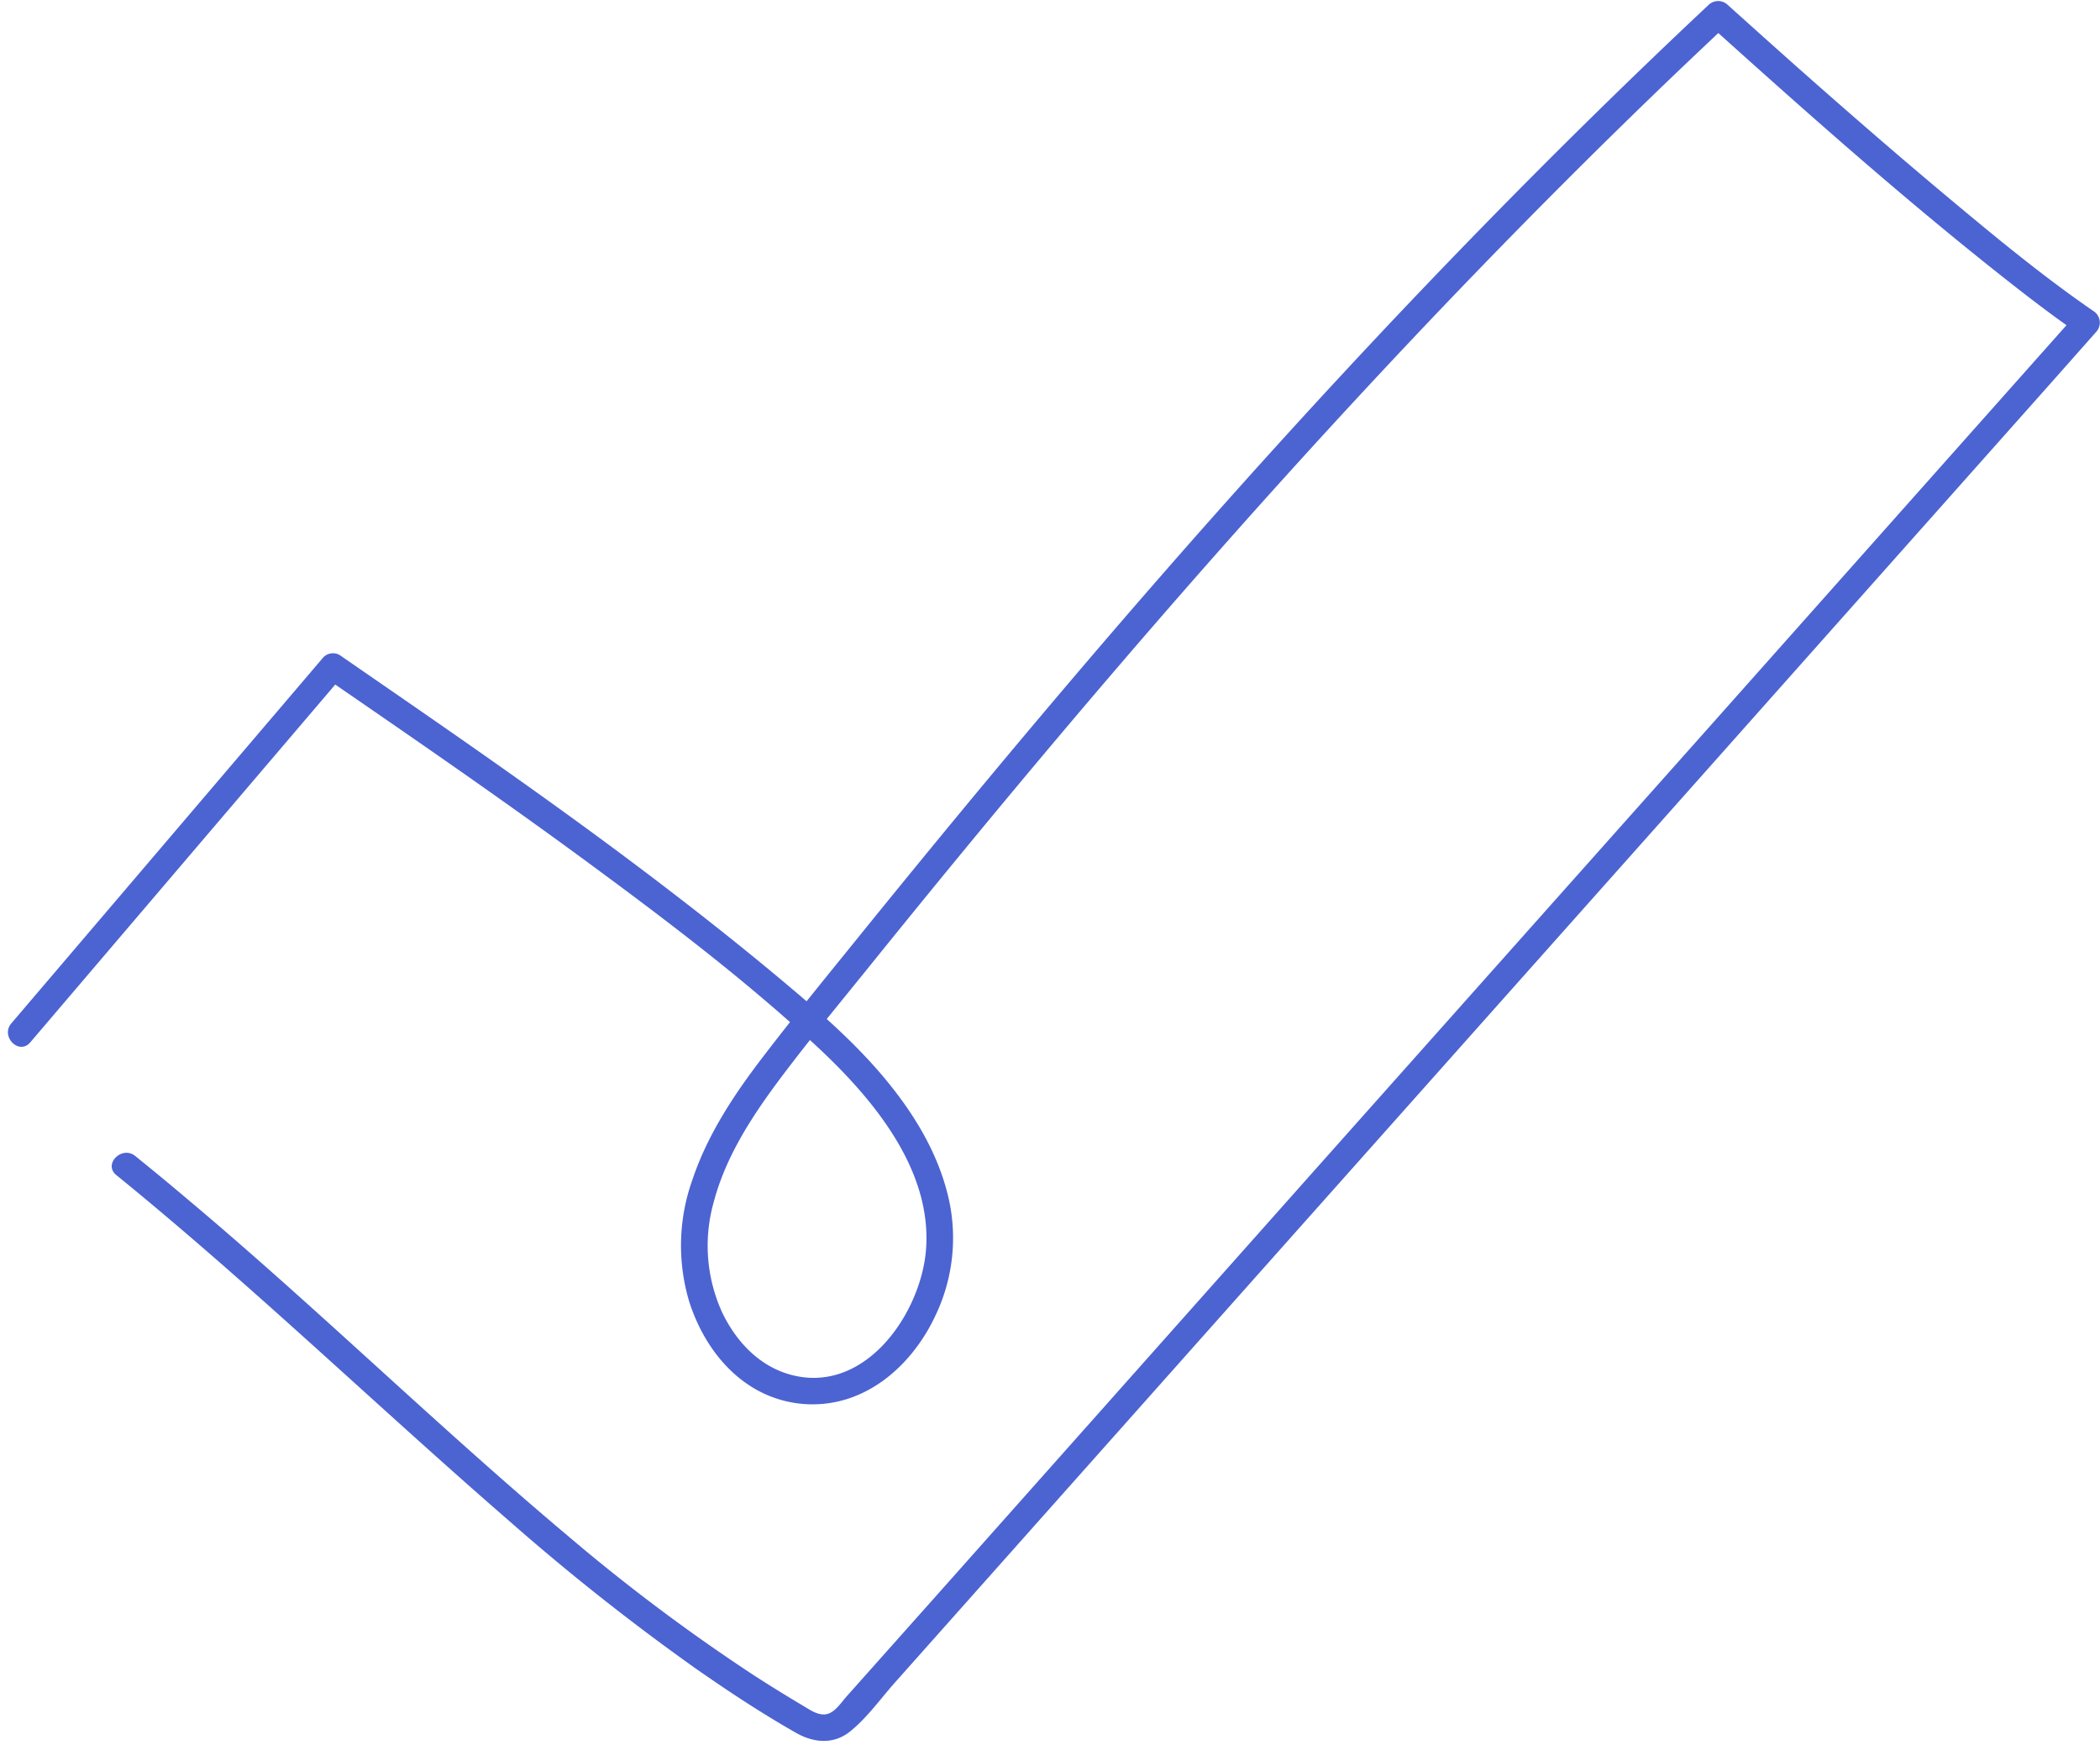 <?xml version="1.0" encoding="UTF-8" standalone="no"?><svg xmlns="http://www.w3.org/2000/svg" xmlns:xlink="http://www.w3.org/1999/xlink" data-name="Layer 2" fill="#000000" height="331.2" preserveAspectRatio="xMidYMid meet" version="1" viewBox="-1.5 -0.2 398.7 331.2" width="398.7" zoomAndPan="magnify"><g id="change1_1"><path d="M4.25,197.66l59.25-69.5-3.09.39c16.2,11.14,32.39,22.27,48.24,33.89C123.81,173.57,139,185,152.86,197.76c10.89,10,23,24,21.39,39.91C173,249.37,163,263.78,149.65,261c-6.52-1.34-11.29-6.28-14.07-12.13A30.47,30.47,0,0,1,134,228c2.24-8.5,7.07-16,12.28-23,5.53-7.42,11.47-14.55,17.28-21.76,23.79-29.51,48.15-58.57,73.43-86.82,25.43-28.41,51.8-56,79.34-82.38q5.06-4.83,10.16-9.62H322.9c18.22,16.4,36.58,32.73,55.82,47.93,4.77,3.77,9.61,7.49,14.63,10.94l-.52-4-71.91,80.86L249,220.91l-71.65,80.57-18,20.21c-1,1.09-2.09,2.85-3.52,3.38-1.74.65-3.52-.7-4.94-1.53q-4.74-2.81-9.35-5.79a356.74,356.74,0,0,1-35.44-26.59c-24.46-20.57-47.34-43-71.79-63.55q-5-4.23-10.13-8.37c-2.52-2.05-6.15,1.54-3.6,3.61,25.69,20.88,49.49,43.88,74.49,65.57a435.4,435.4,0,0,0,35.37,28c6.25,4.37,12.65,8.6,19.28,12.36,3.31,1.87,7.07,2.18,10.15-.29,3.23-2.58,5.82-6.25,8.56-9.33l72.95-82,73-82,73.21-82.33,8.86-10a2.6,2.6,0,0,0-.52-4c-9.37-6.45-18.19-13.71-26.91-21-9.85-8.22-19.54-16.64-29.15-25.15Q333.17,6.72,326.51.72a2.62,2.62,0,0,0-3.61,0C293.62,28.19,265.64,57,238.73,86.8c-26.54,29.38-52,59.68-76.93,90.49-6.14,7.59-12.34,15.16-18.28,22.91-5.54,7.21-10.67,14.89-13.57,23.57a37.09,37.09,0,0,0-.57,23.19c2.16,6.73,6.42,13.07,12.67,16.6a21.82,21.82,0,0,0,20,.74c6.24-2.87,11.12-8.54,14-14.67a34.11,34.11,0,0,0,2.73-21.55c-1.72-8.29-6-15.73-11.26-22.29C162.1,199,155.62,193.2,149,187.62c-7.85-6.64-15.9-13.05-24.07-19.3-16.19-12.4-32.89-24.12-49.67-35.71L63,124.15a2.56,2.56,0,0,0-3.09.4L.65,194.06c-2.12,2.48,1.47,6.11,3.6,3.6Z" fill="#4c63d2"/></g></svg>